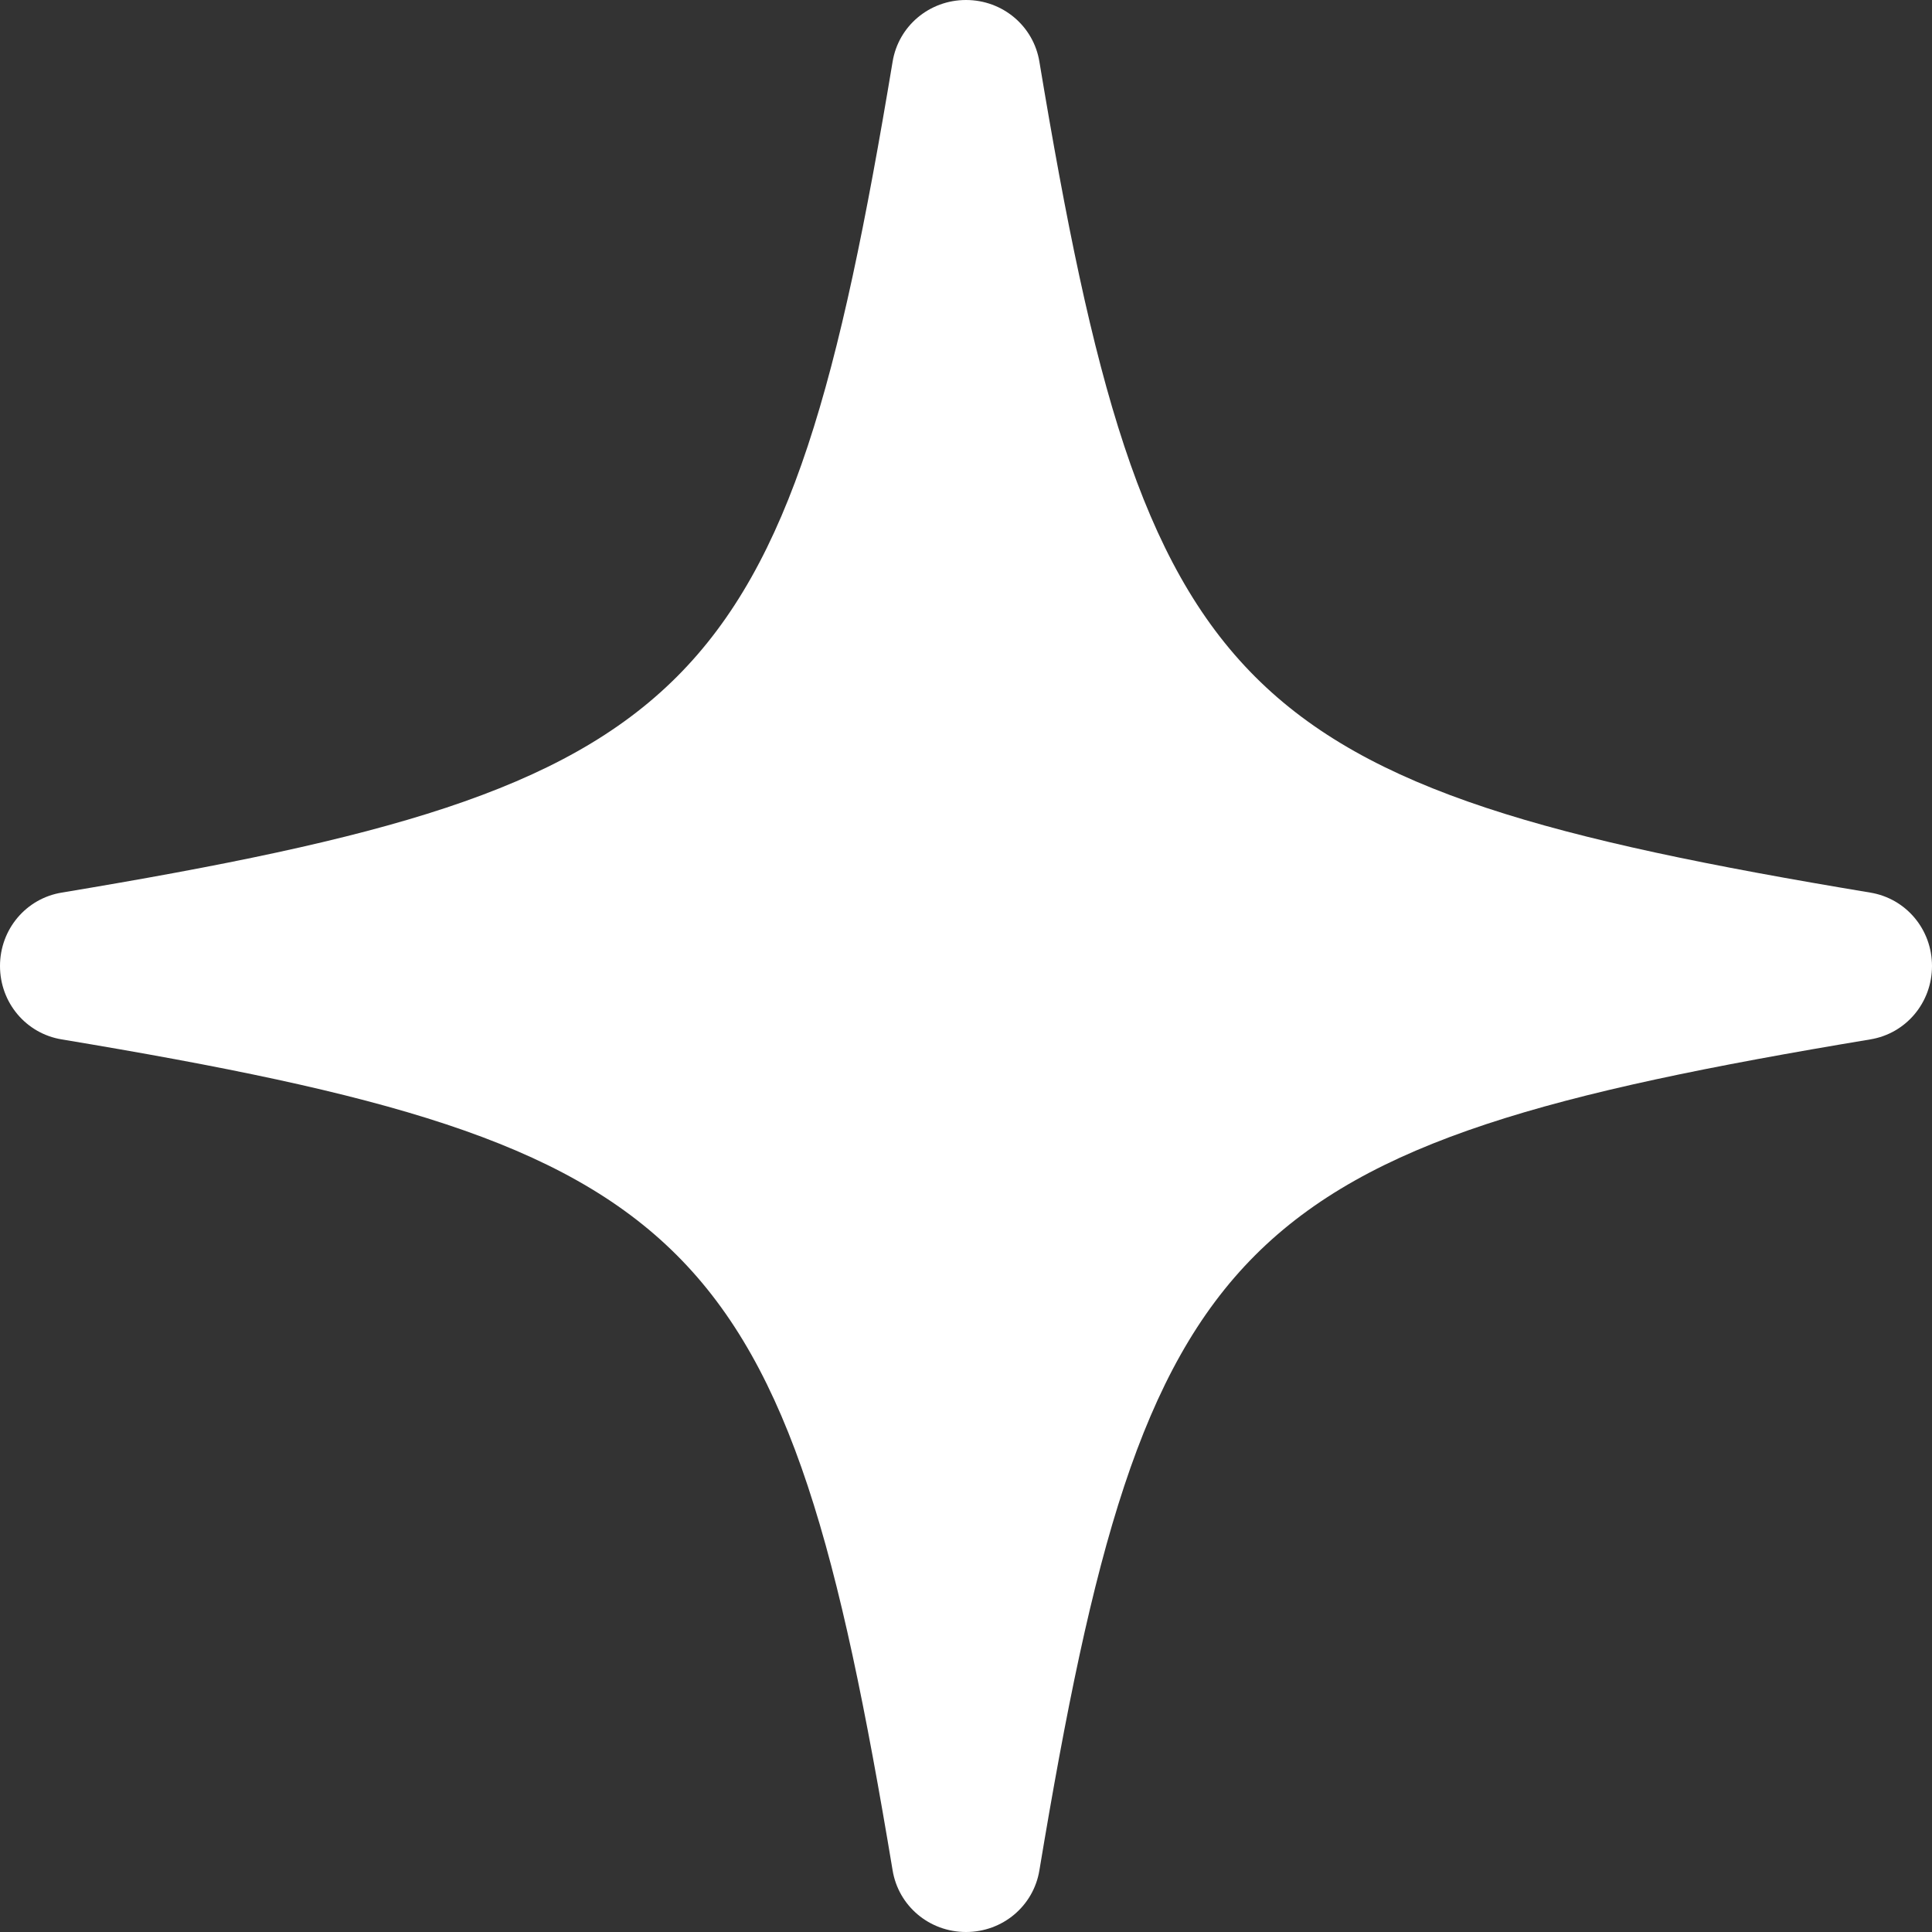 <?xml version="1.0" encoding="UTF-8"?><svg id="Ebene_2" xmlns="http://www.w3.org/2000/svg" viewBox="0 0 20 20"><rect x="0" y="0" width="20" height="20" fill="#333333" stroke="none"/><defs><style>.cls-1{fill:#fff;}</style></defs><g id="Ebene_1-2"><path class="cls-1" d="M19.36,9.24c-6.61-1.1-7.5-1.99-8.6-8.6C10.7.27,10.38,0,10,0s-.7.27-.76.64c-1.1,6.61-1.99,7.5-8.6,8.6C.27,9.3,0,9.62,0,10s.27.7.64.76c6.61,1.1,7.5,1.99,8.6,8.6.06.37.38.64.76.64s.7-.27.76-.64c1.1-6.61,1.99-7.5,8.6-8.6.37-.06.64-.38.64-.76s-.27-.7-.64-.76Z"/></g></svg>